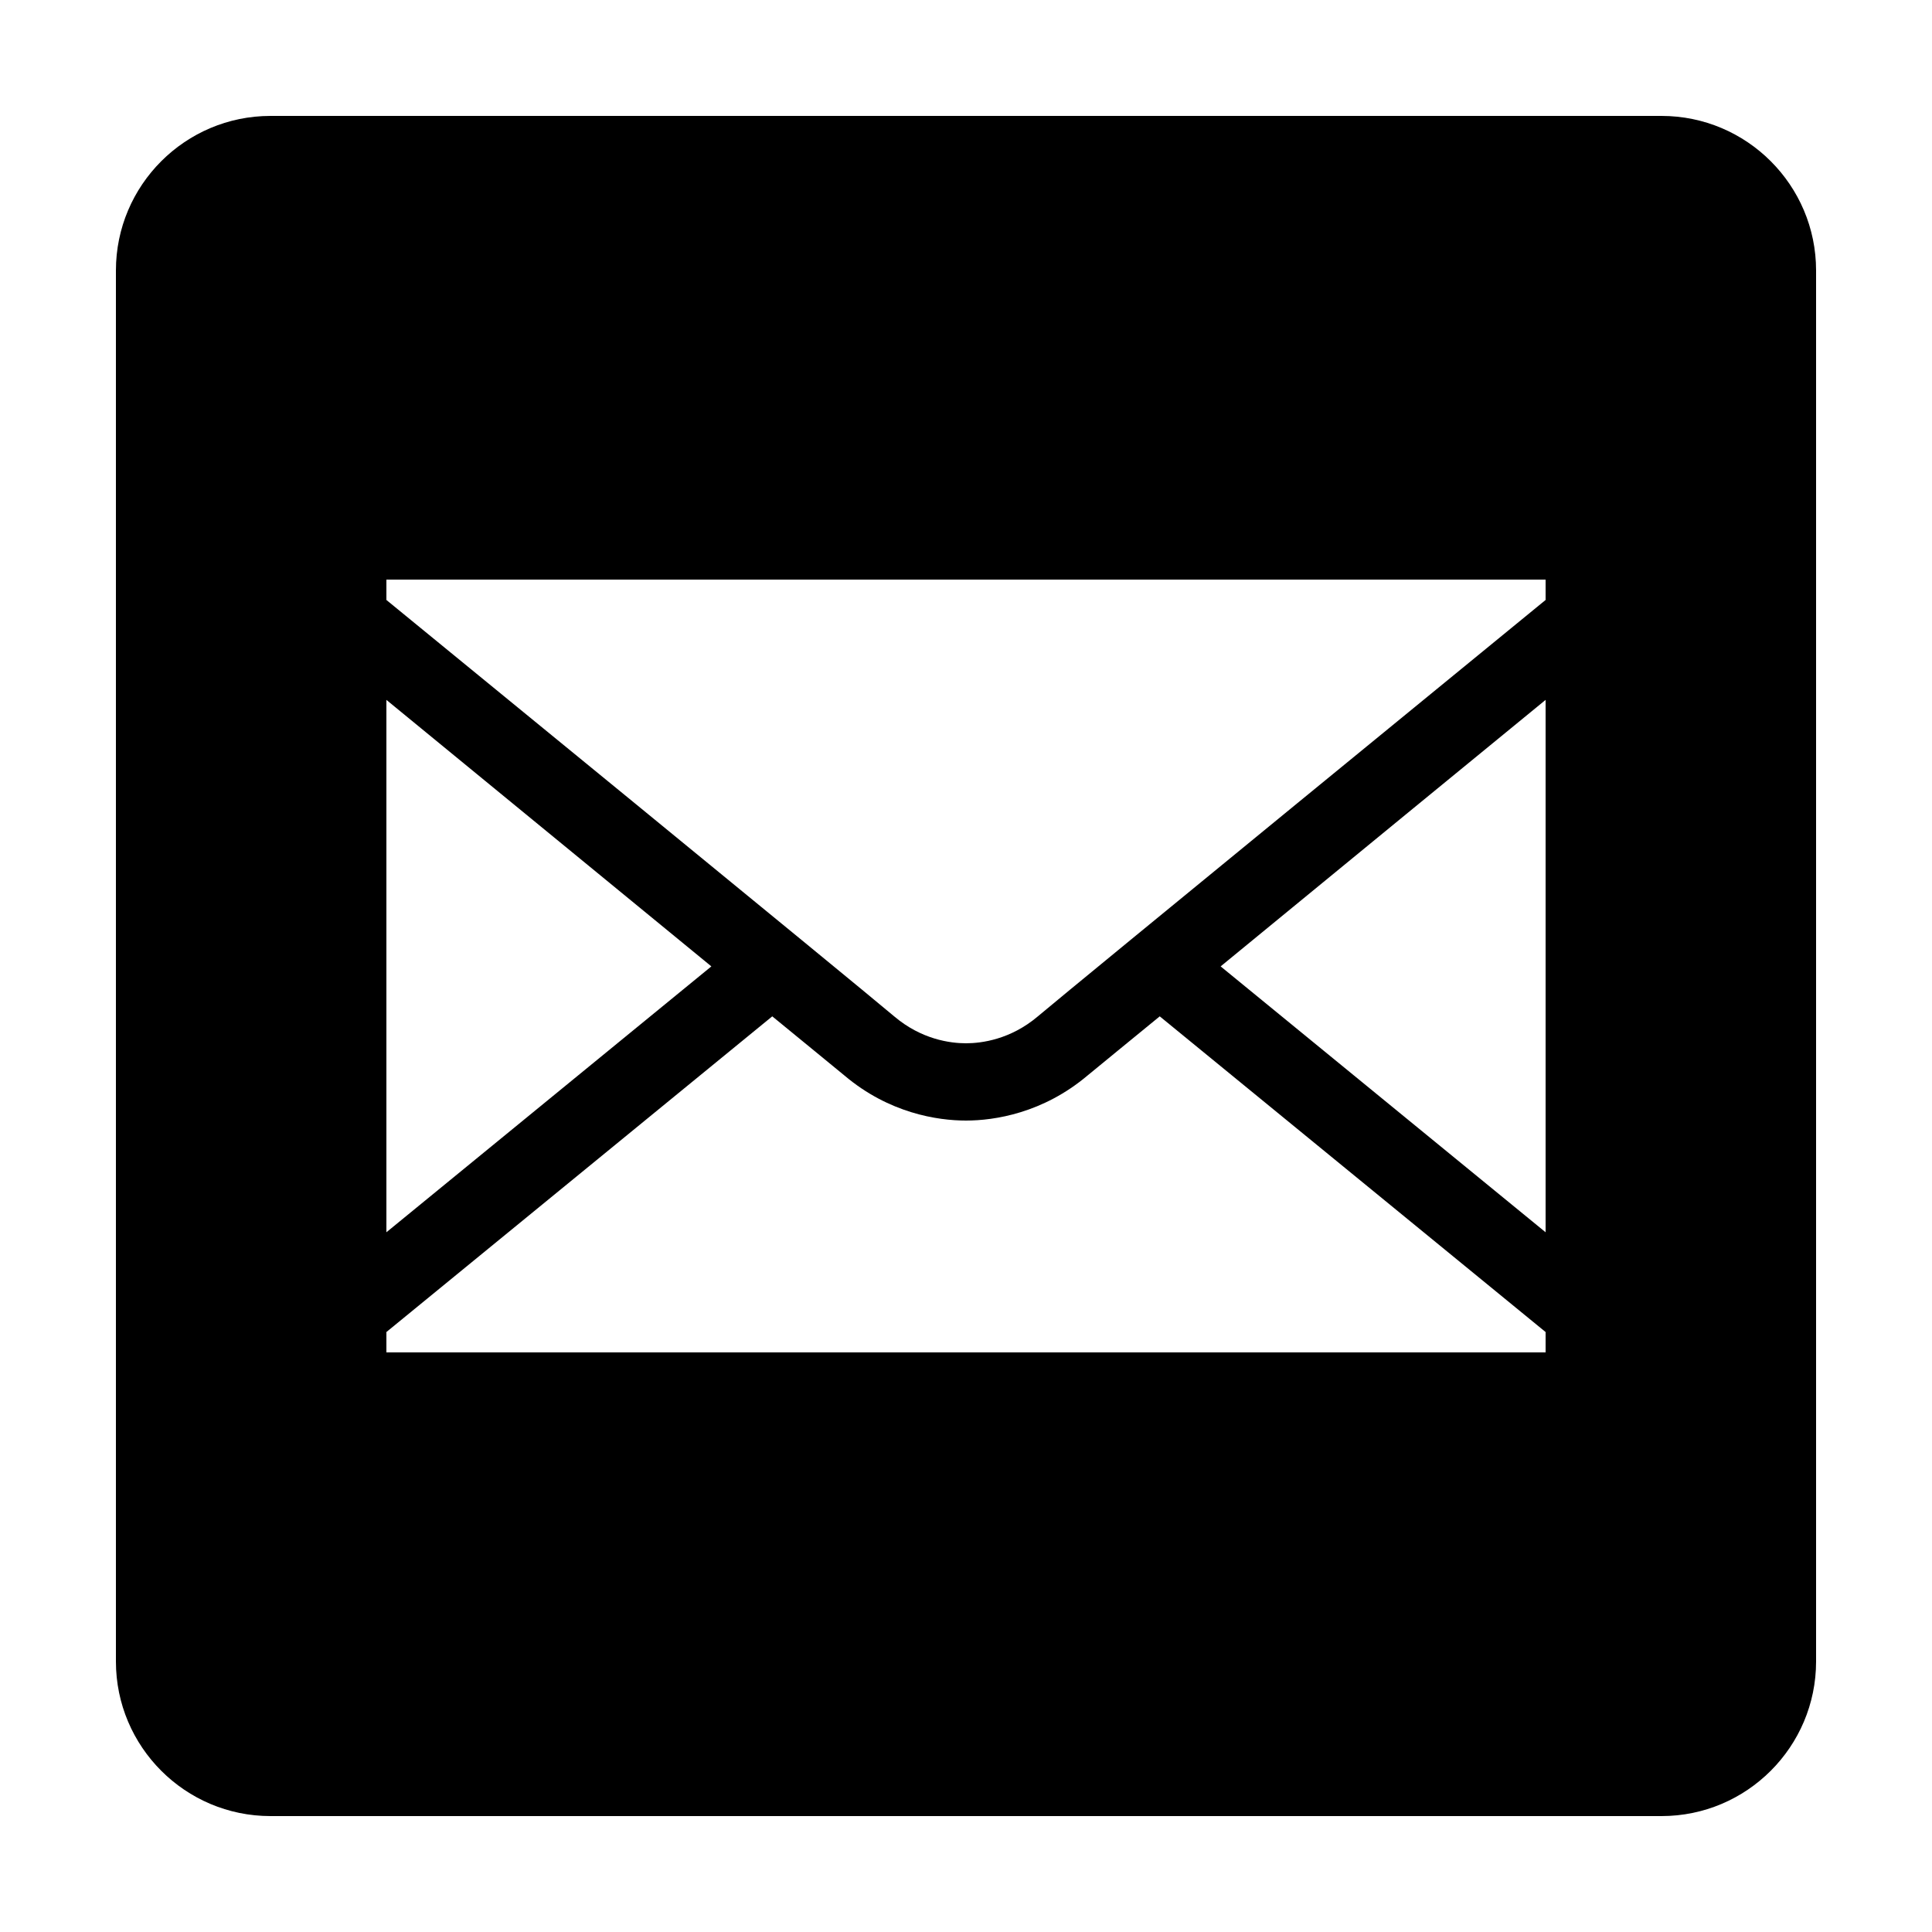 <?xml version="1.0"?>
<svg xmlns="http://www.w3.org/2000/svg" viewBox="0 0 50 50">
    <path d="M 7 3 C 4.794 3 3 4.794 3 7 L 3 43 C 3 45.206 4.794 47 7 47 L 43 47 C 45.206 47 47 45.206 47 43 L 47 7 C 47 4.794 45.206 3 43 3 L 7 3 z M 10 15 L 40 15 L 40 15.527 C 39.358 16.053 27.864 25.455 26.855 26.307 C 26.151 26.902 25.403 27 25 27 C 24.596 27 23.851 26.903 23.146 26.307 C 22.134 25.45 10.642 16.052 10 15.527 L 10 15 z M 10 18.113 C 11.689 19.496 15.123 22.312 18.41 25.01 L 10 31.891 L 10 18.113 z M 40 18.113 L 40 31.891 L 31.59 25.01 C 34.878 22.311 38.311 19.495 40 18.113 z M 19.986 26.303 C 20.489 26.716 21.74 27.738 21.854 27.834 C 23.007 28.81 24.262 29 25 29 C 25.739 29 26.991 28.808 28.145 27.834 C 28.258 27.738 29.51 26.717 30.014 26.303 L 40 34.473 L 40 35 L 10 35 L 10 34.473 L 19.986 26.303 z"/>
</svg>
